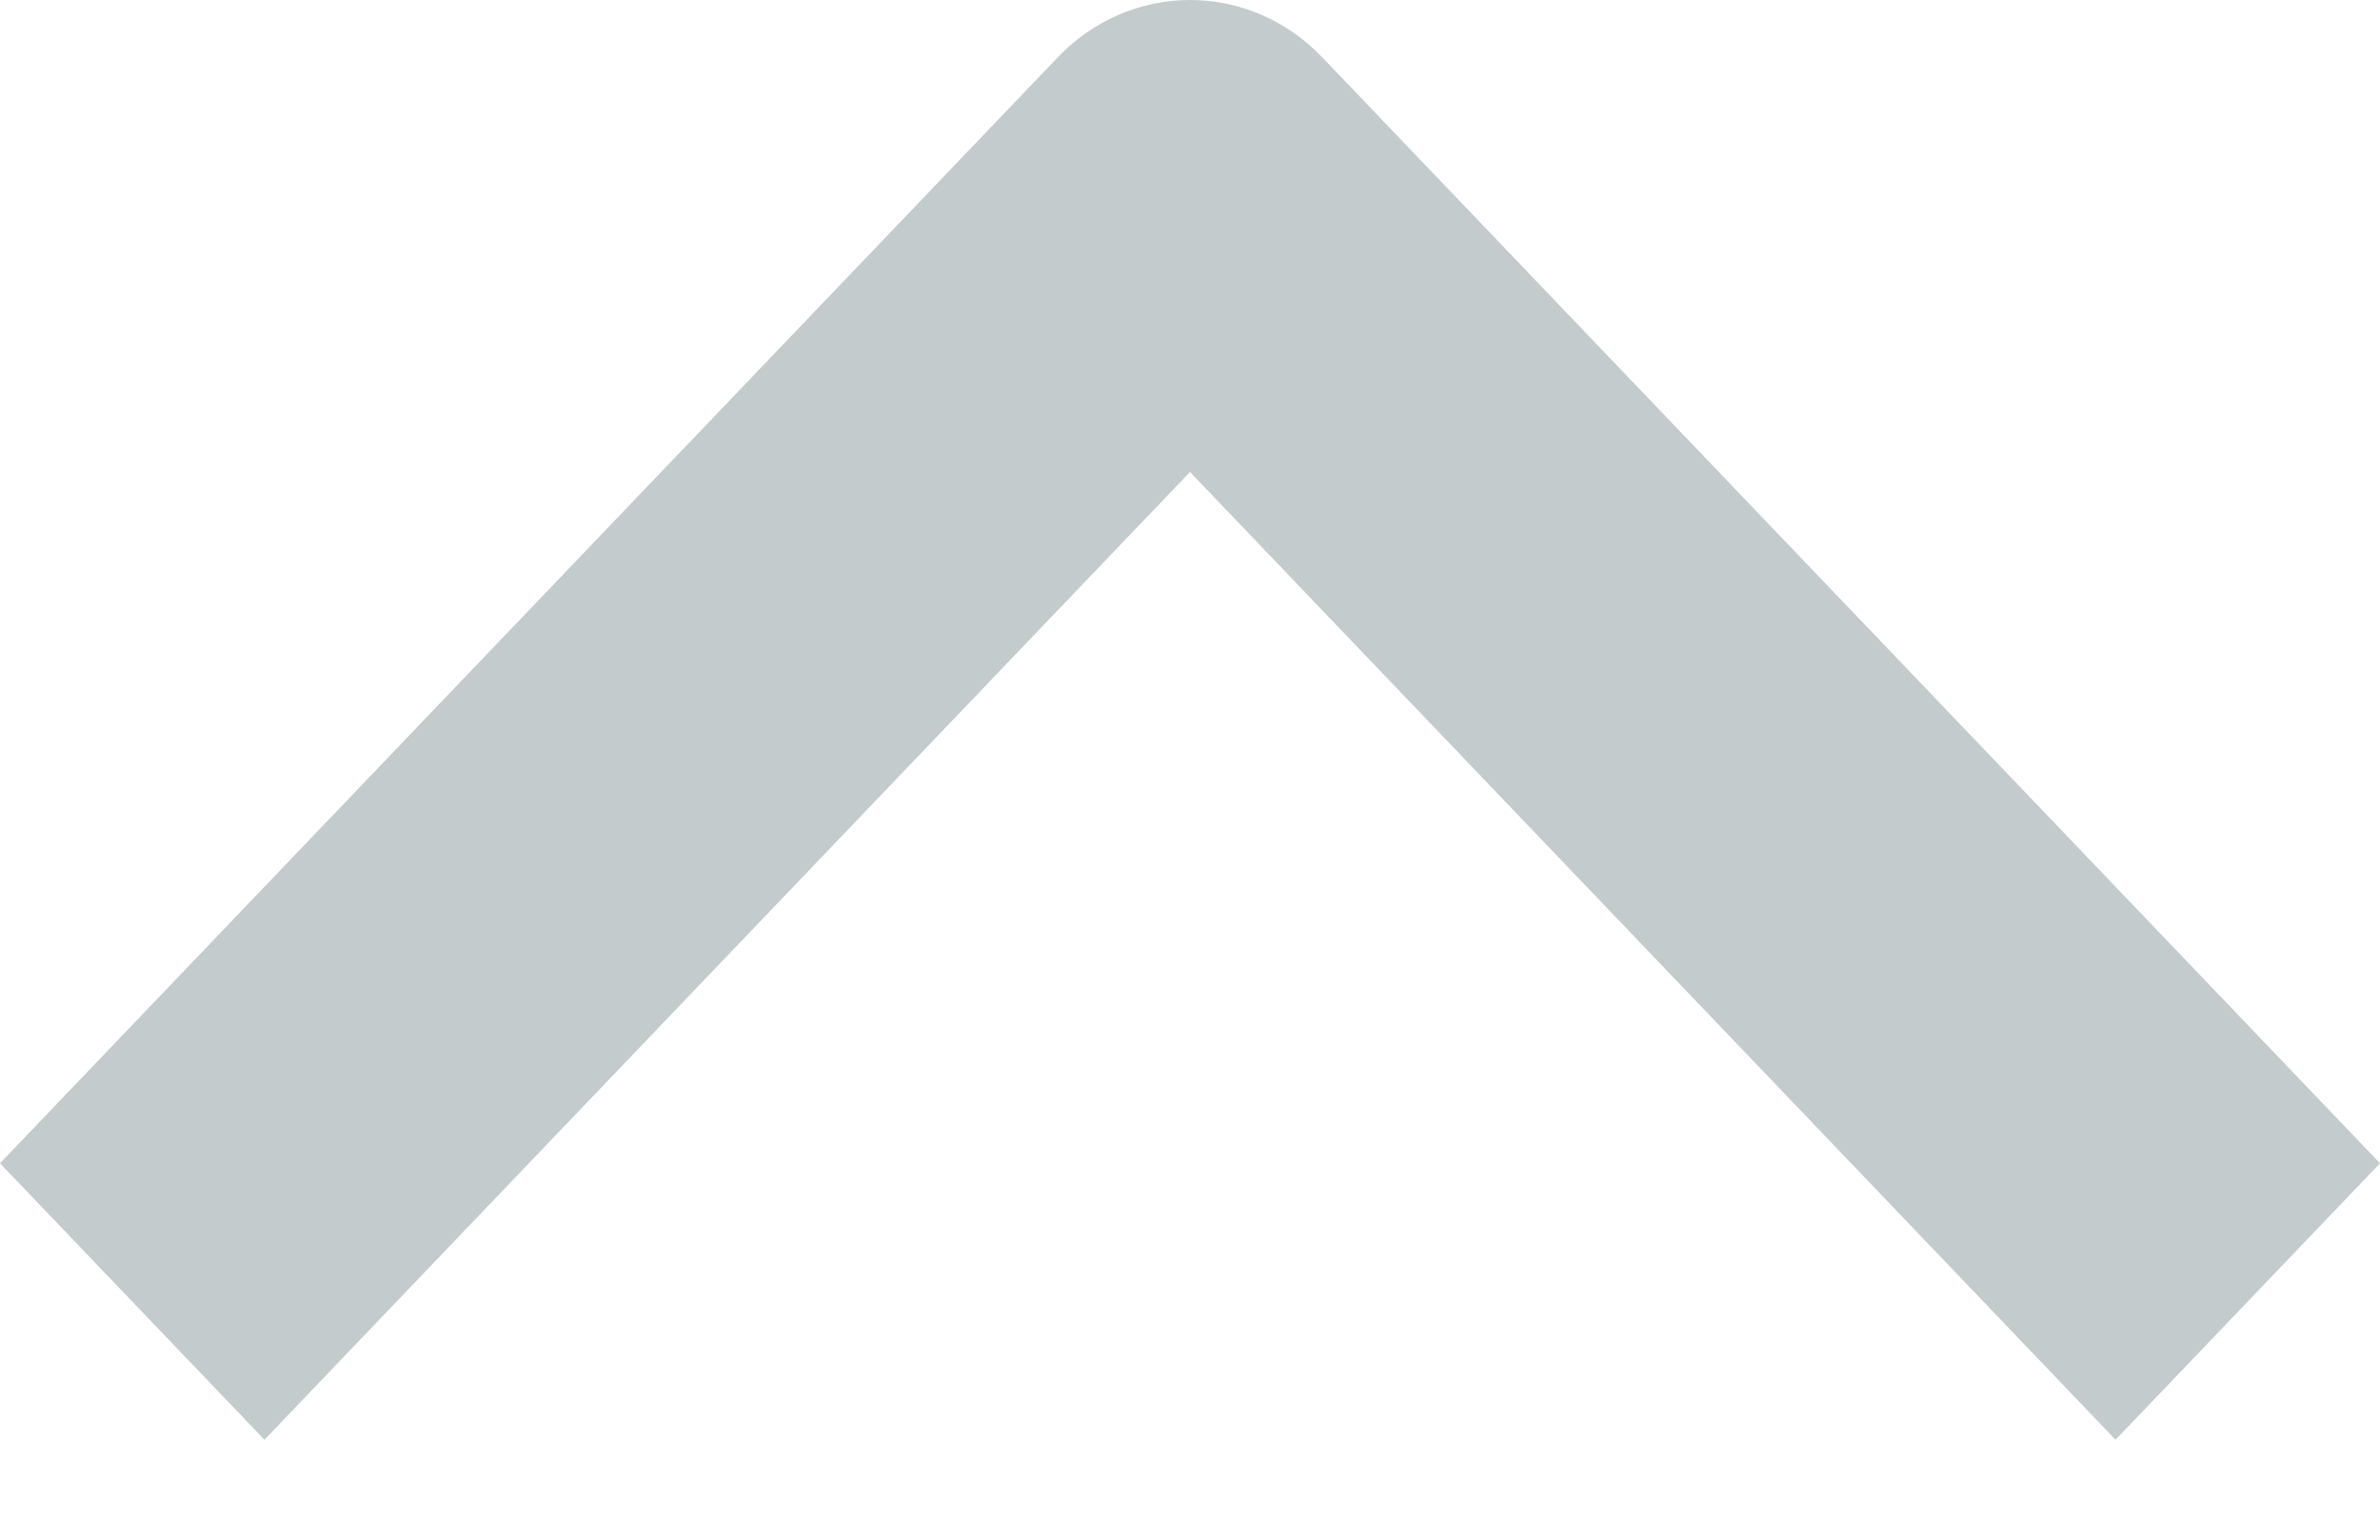 <svg width="17" height="11" viewBox="0 0 17 11" fill="none" xmlns="http://www.w3.org/2000/svg">
<path fill-rule="evenodd" clip-rule="evenodd" d="M9.444 0.409L17 8.311L15.111 10.286L8.5 3.372L1.889 10.286L2.06084e-08 8.311L7.556 0.409C7.806 0.147 8.146 -9.42573e-06 8.5 -9.4209e-06C8.854 -9.41607e-06 9.194 0.147 9.444 0.409Z" fill="#C3CBCC"/>
</svg>

